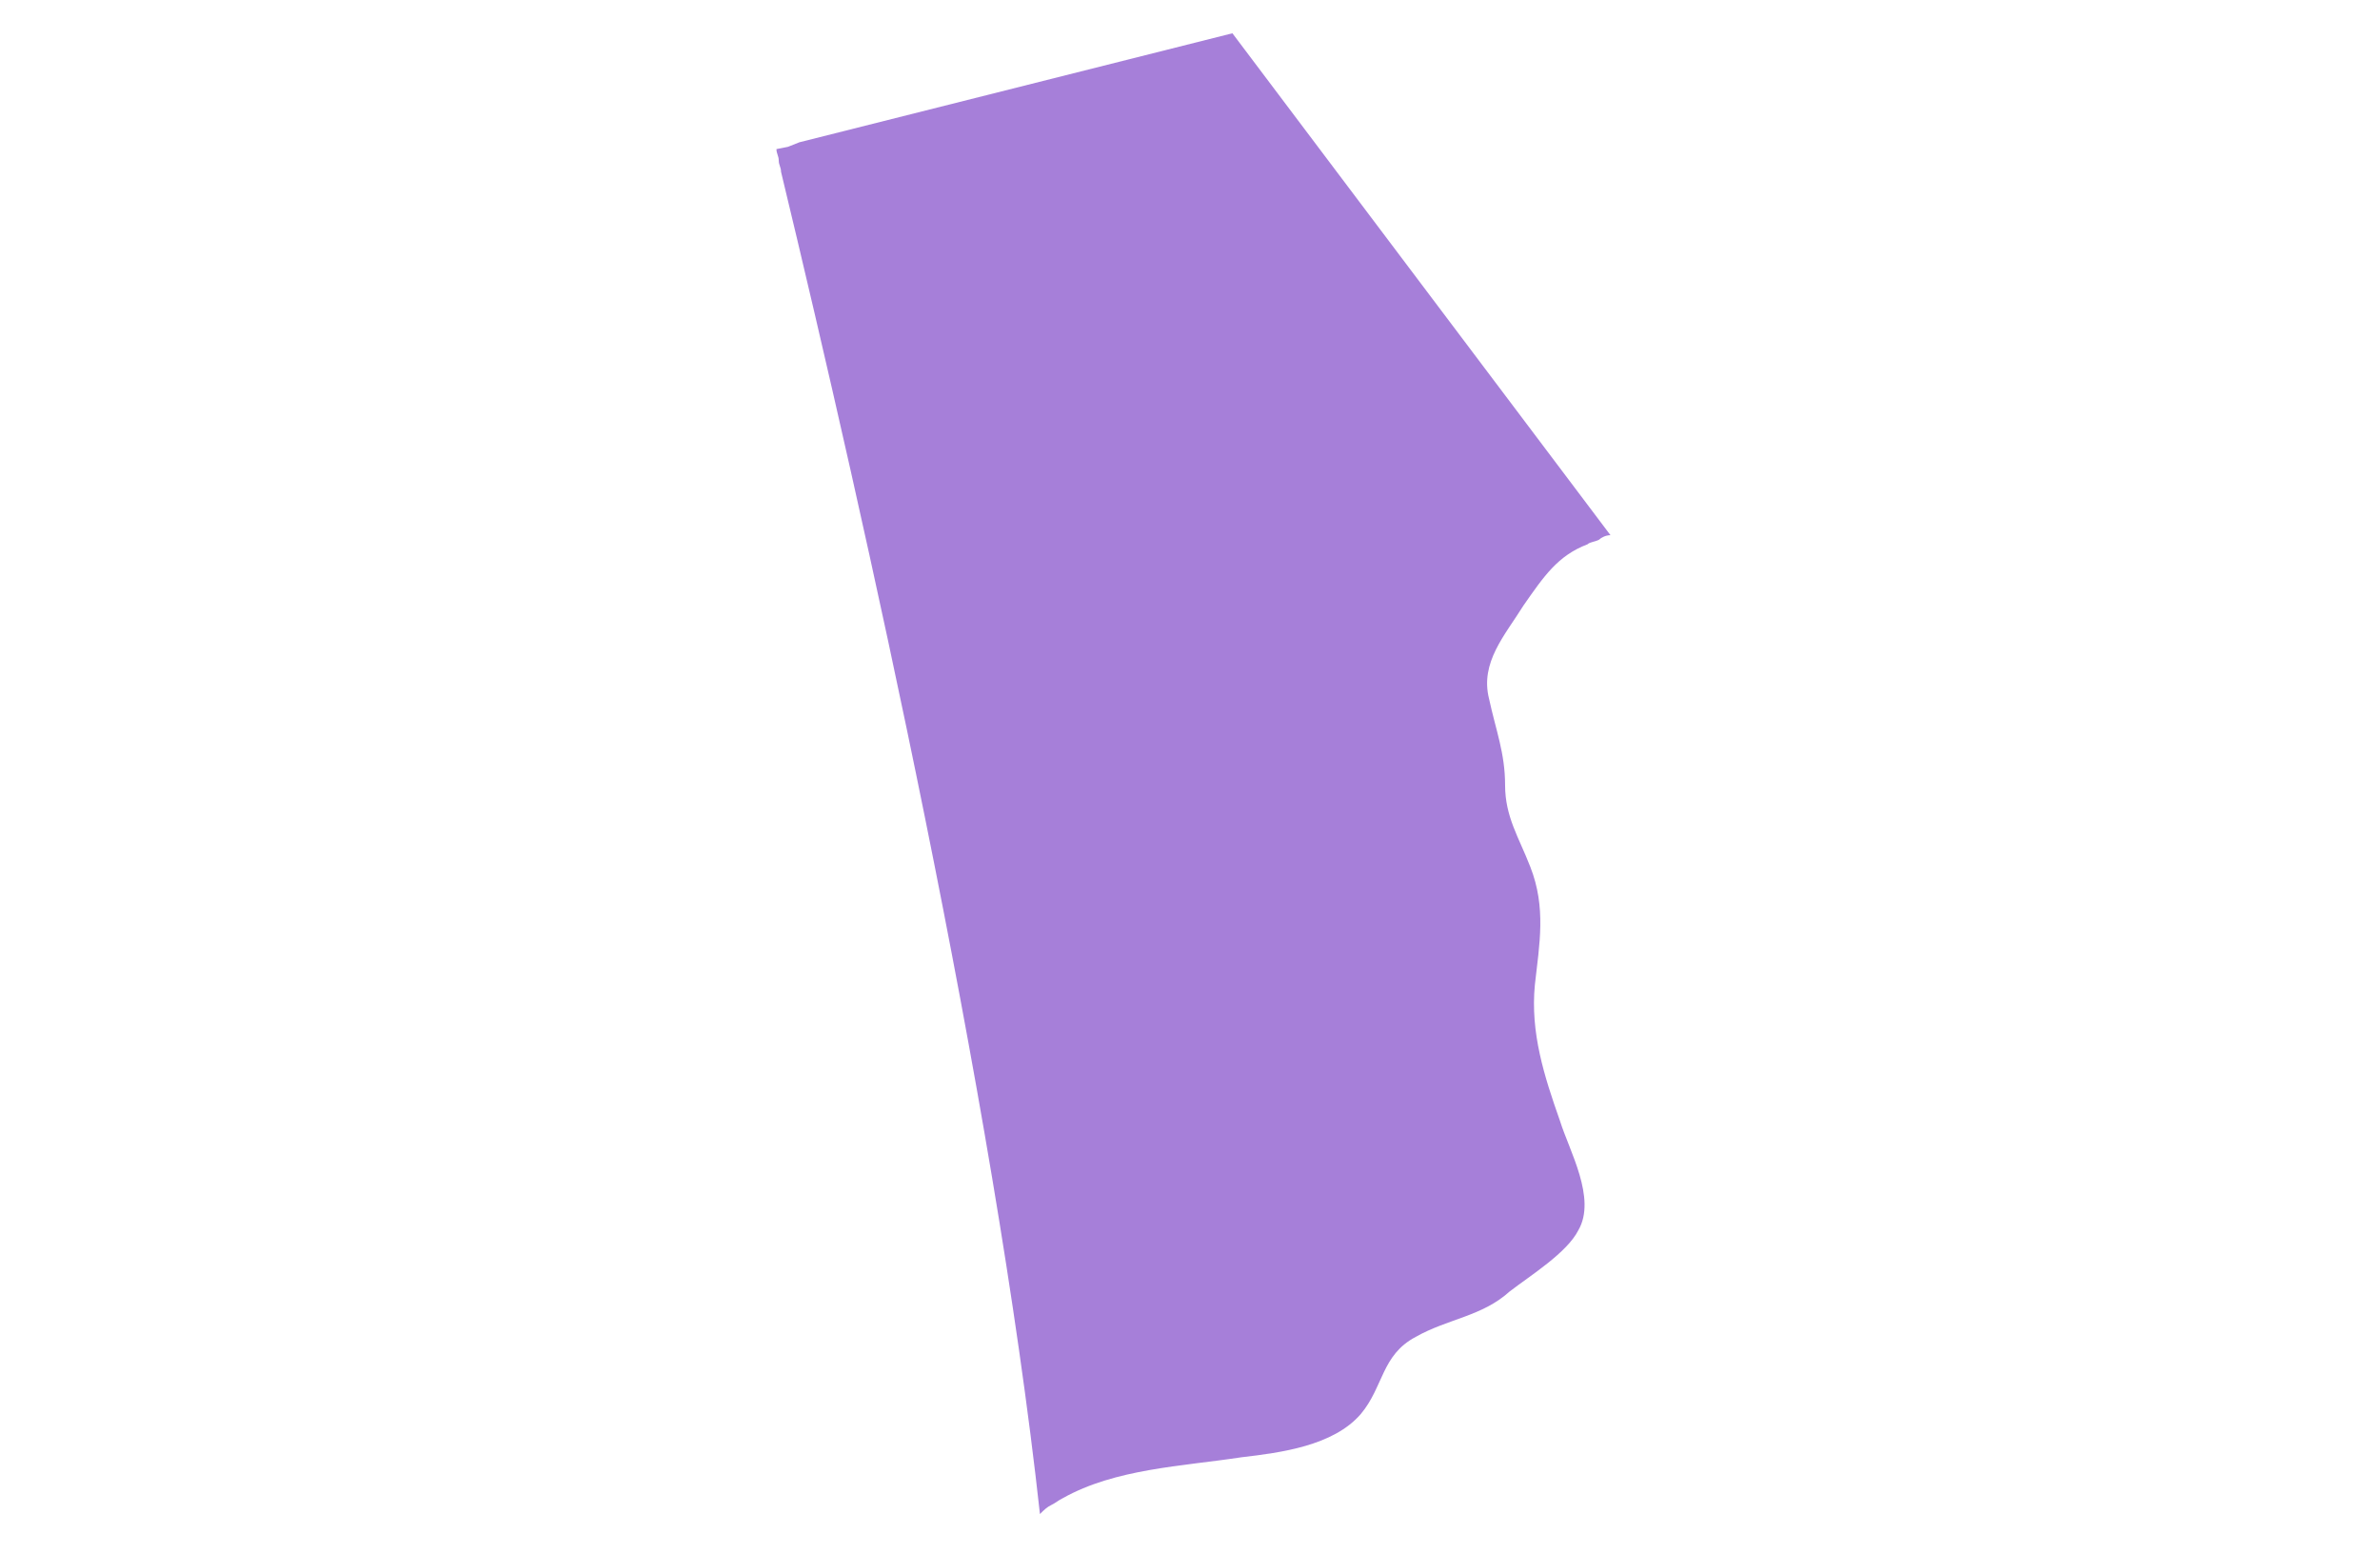 <svg width="144" height="94" viewBox="0 0 144 94" fill="none" xmlns="http://www.w3.org/2000/svg">
<g clip-path="url(#clip0_152_22852)">
<path d="M97.441 32.374C97.163 32.374 96.886 32.511 96.747 32.649C96.47 32.786 96.193 32.786 96.054 32.924C94.252 33.611 93.42 34.847 92.173 36.633C91.064 38.419 89.539 40.068 90.093 42.266C90.509 44.189 91.064 45.563 91.064 47.486C91.064 49.409 91.895 50.646 92.588 52.432C93.559 54.905 93.143 57.103 92.866 59.576C92.588 62.461 93.42 65.071 94.391 67.819C94.945 69.605 96.609 72.49 95.5 74.413C94.807 75.787 92.588 77.161 91.341 78.122C89.677 79.633 87.598 79.771 85.657 80.87C83.577 81.969 83.716 83.892 82.33 85.541C80.666 87.464 77.478 87.876 75.121 88.151C71.516 88.701 67.496 88.838 64.308 90.624C64.03 90.761 63.892 90.899 63.614 91.036C63.337 91.174 63.199 91.311 62.921 91.586C60.149 66.307 52.385 31.687 47.256 10.393C47.256 10.118 47.117 9.981 47.117 9.706C47.117 9.431 46.978 9.294 46.978 9.019L47.672 8.882L48.365 8.607L74.566 2.013L97.441 32.374Z" fill="#A67FD9"/>
</g>
<defs>
<clipPath id="clip0_152_22852">
<rect width="50.462" height="89.71" fill="white" transform="translate(46.978 2.014)"/>
</clipPath>
</defs>
</svg>
